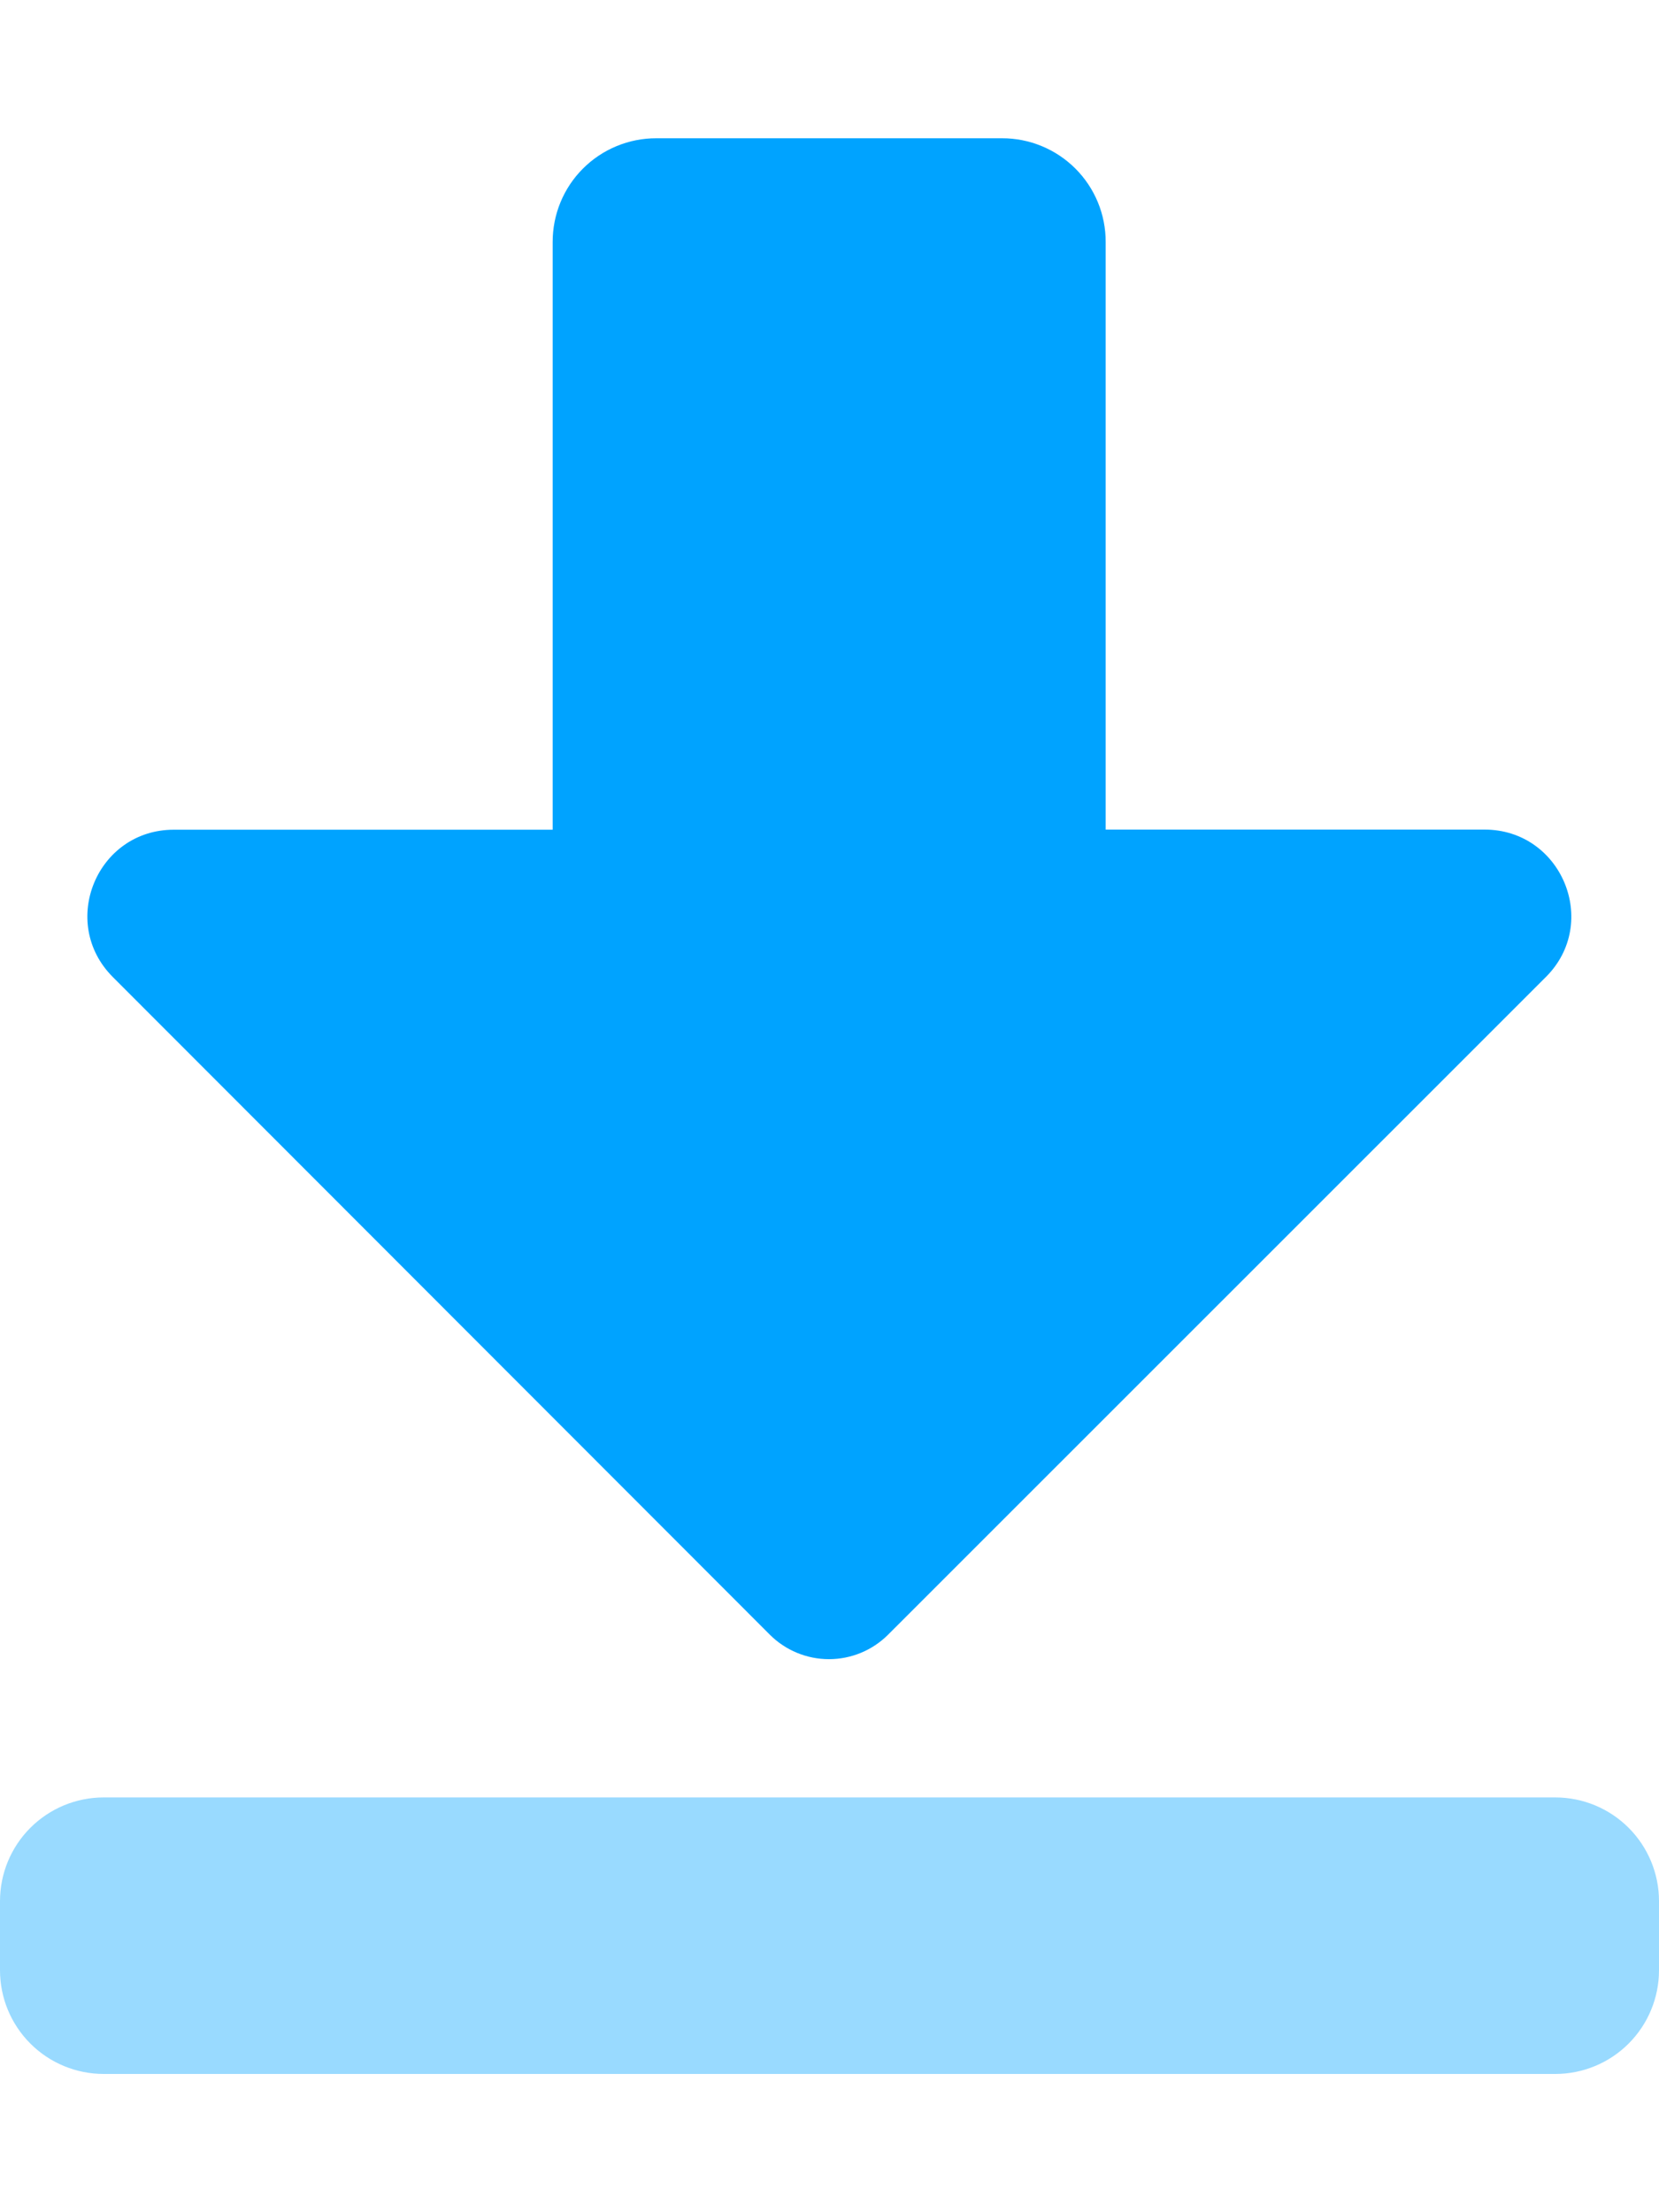 <?xml version="1.0" encoding="UTF-8"?> <svg xmlns="http://www.w3.org/2000/svg" width="75" height="100" viewBox="0 0 75 100" fill="none"><path opacity="0.4" d="M70.312 93.75H4.688C3.444 93.75 2.252 93.256 1.373 92.377C0.494 91.498 0 90.306 0 89.062L0 85.938C0 84.694 0.494 83.502 1.373 82.623C2.252 81.744 3.444 81.25 4.688 81.25H70.312C71.556 81.25 72.748 81.744 73.627 82.623C74.506 83.502 75 84.694 75 85.938V89.062C75 90.306 74.506 91.498 73.627 92.377C72.748 93.256 71.556 93.75 70.312 93.75Z" fill="#00A3FF"></path><path d="M29.673 6.25H45.298C45.914 6.248 46.524 6.369 47.093 6.604C47.663 6.839 48.18 7.184 48.616 7.62C49.051 8.055 49.397 8.572 49.632 9.142C49.867 9.711 49.987 10.322 49.985 10.938V37.5H67.114C70.591 37.5 72.349 41.701 69.888 44.162L40.142 73.9C39.433 74.605 38.475 75 37.475 75C36.477 75 35.518 74.605 34.809 73.9L5.103 44.168C2.642 41.707 4.38 37.506 7.856 37.506H24.985V10.938C24.984 10.322 25.104 9.711 25.339 9.142C25.574 8.572 25.919 8.055 26.355 7.62C26.79 7.184 27.308 6.839 27.877 6.604C28.447 6.369 29.057 6.248 29.673 6.25Z" fill="#00A3FF"></path></svg> 